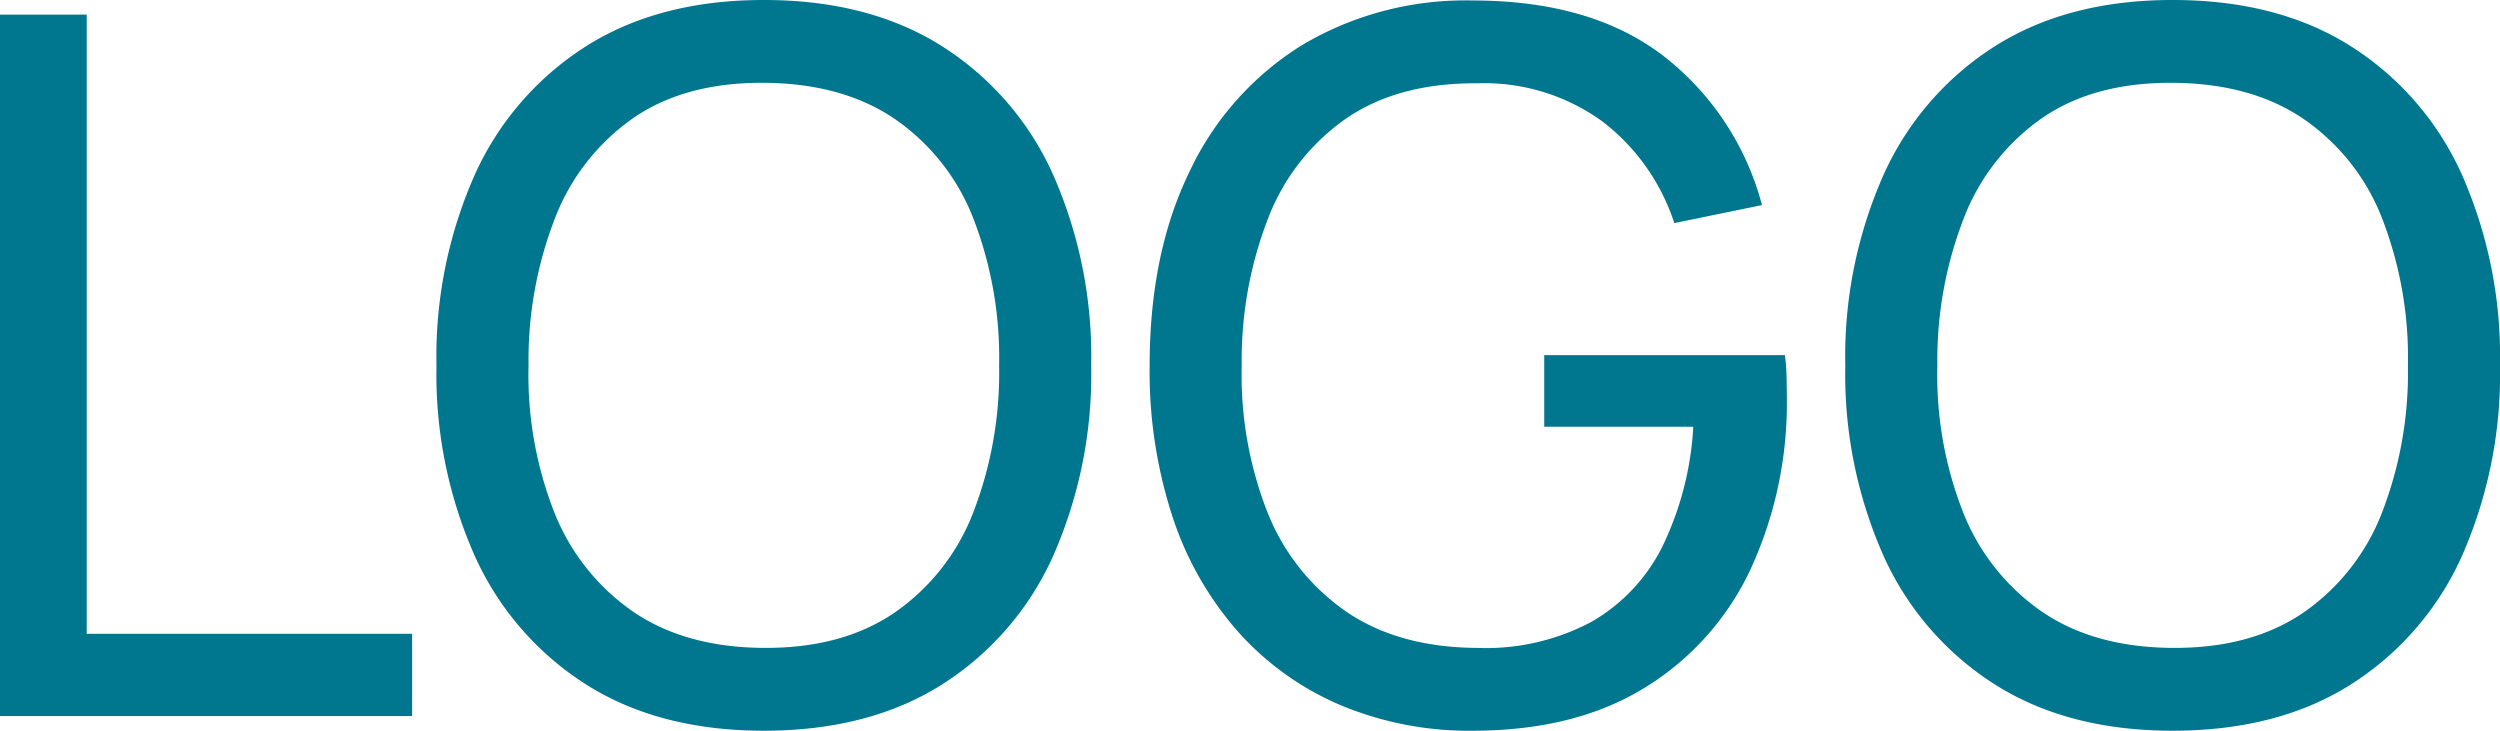 <svg xmlns="http://www.w3.org/2000/svg" width="256.6" height="75" viewBox="0 0 256.6 75">
  <path id="logo" d="M8,0V-72h8.9V-8.45H50.3V0ZM86.4,1.5q-10.75,0-18.25-4.75a30.372,30.372,0,0,1-11.425-13.2A45.948,45.948,0,0,1,52.8-36a45.948,45.948,0,0,1,3.925-19.55A30.372,30.372,0,0,1,68.15-68.75q7.5-4.75,18.25-4.75,10.8,0,18.3,4.75a30.213,30.213,0,0,1,11.4,13.2A46.2,46.2,0,0,1,120-36a46.2,46.2,0,0,1-3.9,19.55,30.213,30.213,0,0,1-11.4,13.2Q97.2,1.5,86.4,1.5Zm0-8.5q8.05.05,13.425-3.625a22.19,22.19,0,0,0,8.05-10.225A39.844,39.844,0,0,0,110.55-36a39.6,39.6,0,0,0-2.675-15.15,22.068,22.068,0,0,0-8.05-10.15Q94.45-64.95,86.4-65T73.025-61.4A22.309,22.309,0,0,0,65-51.2,40.281,40.281,0,0,0,62.25-36,38.542,38.542,0,0,0,64.9-20.9a22.377,22.377,0,0,0,8.075,10.175Q78.35-7.05,86.4-7Zm72.75,8.5a34.088,34.088,0,0,1-13.5-2.6,29.61,29.61,0,0,1-10.5-7.475,33.657,33.657,0,0,1-6.775-11.8A48,48,0,0,1,126-36q0-11.5,4.1-19.9a30.525,30.525,0,0,1,11.55-12.975,32.77,32.77,0,0,1,17.5-4.575q12.1,0,19.5,5.625a28.591,28.591,0,0,1,10.2,15.375l-9,1.85a21.511,21.511,0,0,0-7.4-10.45,20.674,20.674,0,0,0-12.85-3.9q-8.05-.05-13.375,3.575A22.153,22.153,0,0,0,138.2-51.2,40.282,40.282,0,0,0,135.45-36a38.541,38.541,0,0,0,2.65,15.1,22.378,22.378,0,0,0,8.075,10.175Q151.55-7.05,159.6-7a23.019,23.019,0,0,0,11.7-2.65,18.286,18.286,0,0,0,7.35-7.8A32.254,32.254,0,0,0,181.8-29.7H166.5v-7.35h24.7a18.54,18.54,0,0,1,.175,2.375q.025,1.375.025,1.875a40.758,40.758,0,0,1-3.675,17.625A28.29,28.29,0,0,1,176.875-2.95Q169.7,1.5,159.15,1.5ZM231,1.5q-10.75,0-18.25-4.75a30.372,30.372,0,0,1-11.425-13.2A45.948,45.948,0,0,1,197.4-36a45.948,45.948,0,0,1,3.925-19.55,30.372,30.372,0,0,1,11.425-13.2q7.5-4.75,18.25-4.75,10.8,0,18.3,4.75a30.213,30.213,0,0,1,11.4,13.2A46.2,46.2,0,0,1,264.6-36a46.2,46.2,0,0,1-3.9,19.55,30.213,30.213,0,0,1-11.4,13.2Q241.8,1.5,231,1.5ZM231-7q8.05.05,13.425-3.625a22.19,22.19,0,0,0,8.05-10.225A39.844,39.844,0,0,0,255.15-36a39.6,39.6,0,0,0-2.675-15.15,22.068,22.068,0,0,0-8.05-10.15Q239.05-64.95,231-65t-13.375,3.6A22.309,22.309,0,0,0,209.6-51.2,40.282,40.282,0,0,0,206.85-36a38.541,38.541,0,0,0,2.65,15.1,22.378,22.378,0,0,0,8.075,10.175Q222.95-7.05,231-7Z" transform="translate(-8 73.5)" fill="#00778f"/>
</svg>
